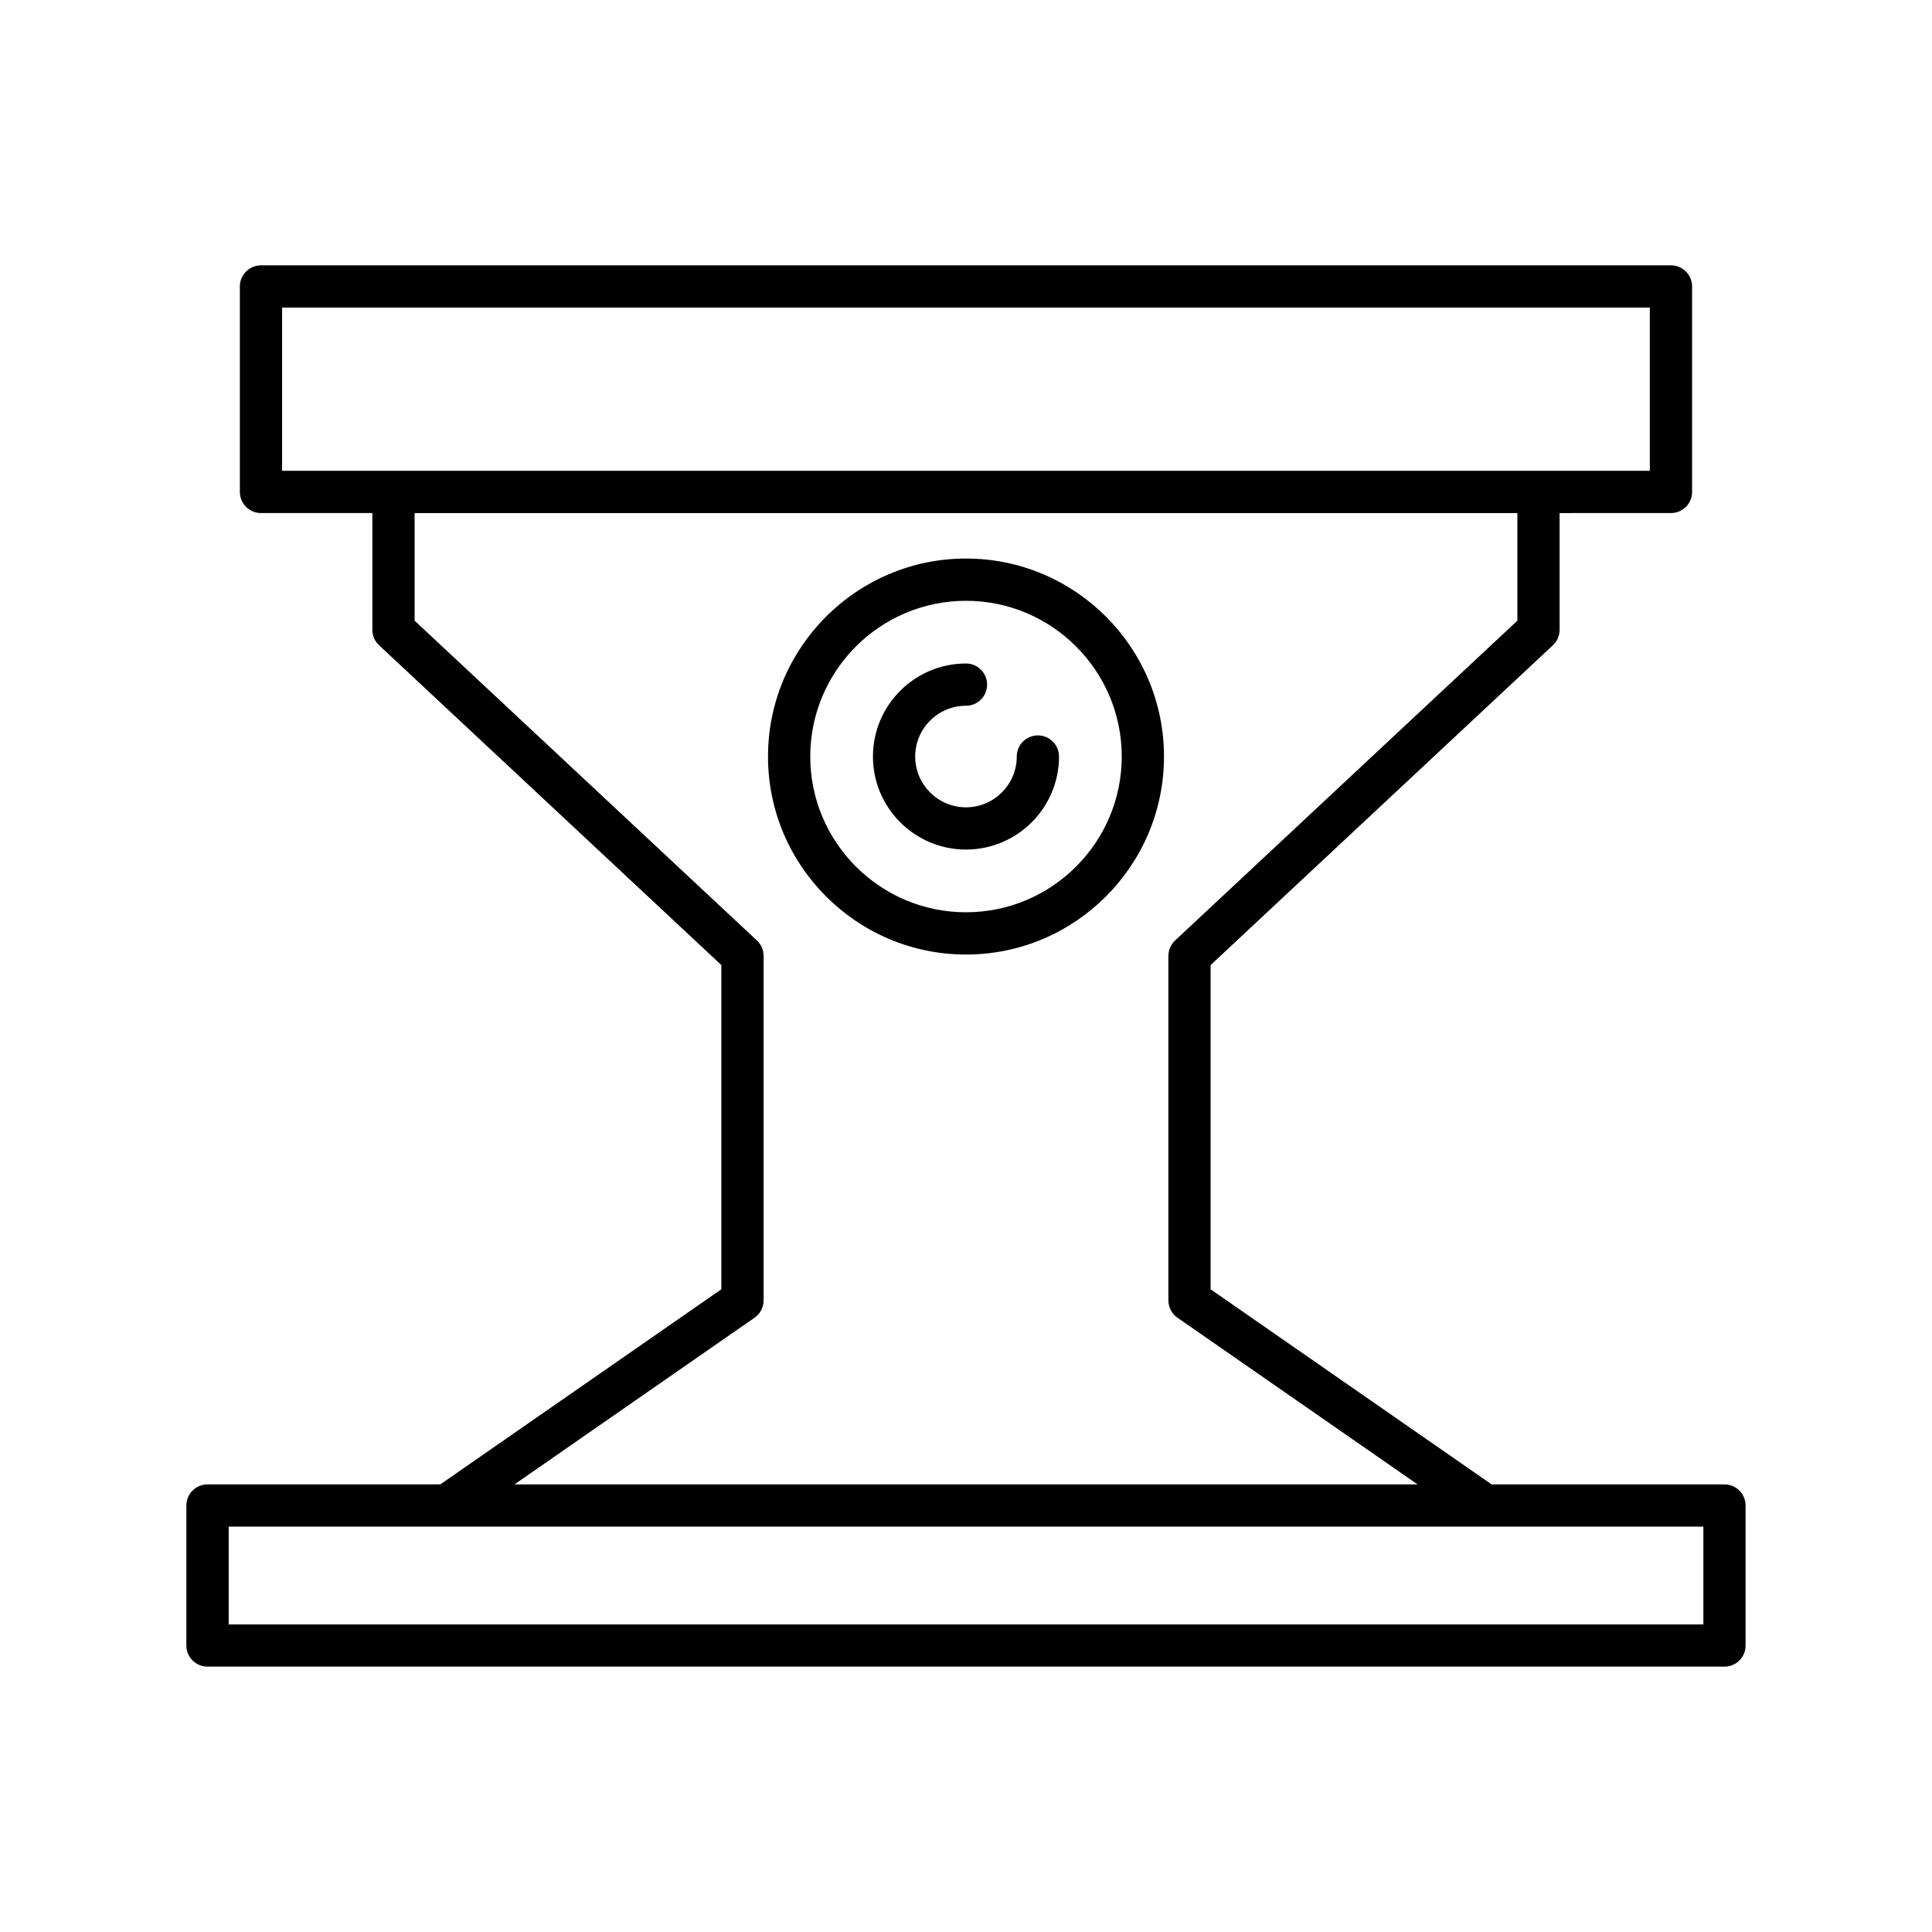 <?xml version="1.0" encoding="UTF-8"?>
<!-- Uploaded to: ICON Repo, www.iconrepo.com, Generator: ICON Repo Mixer Tools -->
<svg fill="#000000" width="800px" height="800px" version="1.1" viewBox="144 144 512 512" xmlns="http://www.w3.org/2000/svg">
 <g>
  <path d="m601 537.38h-61.707l-74.469-51.703v-85.922l90.707-84.754c1.133-1.055 1.777-2.535 1.777-4.09v-30.945l29.516-0.004c3.094 0 5.598-2.504 5.598-5.598v-54.449c0-3.094-2.504-5.598-5.598-5.598h-373.66c-3.094 0-5.598 2.504-5.598 5.598v54.449c0 3.094 2.504 5.598 5.598 5.598h29.516v30.945c0 1.551 0.645 3.035 1.777 4.09l90.707 84.754v85.918l-74.469 51.703-61.707 0.008c-3.094 0-5.598 2.504-5.598 5.598v37.098c0 3.094 2.504 5.598 5.598 5.598h402.01c3.094 0 5.598-2.504 5.598-5.598v-37.098c0.004-3.094-2.5-5.598-5.594-5.598zm-382.24-268.61v-43.254h362.46v43.254zm125.2 224.44c1.508-1.043 2.406-2.762 2.406-4.598l-0.004-91.285c0-1.551-0.645-3.035-1.777-4.09l-90.707-84.754v-28.516h292.24v28.516l-90.707 84.754c-1.133 1.055-1.777 2.535-1.777 4.09v91.281c0 1.836 0.898 3.555 2.406 4.598l63.629 44.176-239.34 0.004zm251.45 81.273h-390.81v-25.902h390.81z"/>
  <path d="m400 292.02c-28.93 0-52.469 23.539-52.469 52.469-0.004 28.93 23.539 52.473 52.469 52.473s52.469-23.539 52.469-52.469c0-28.934-23.539-52.473-52.469-52.473zm0 93.742c-22.758 0-41.273-18.516-41.273-41.273 0-22.758 18.516-41.273 41.273-41.273s41.273 18.516 41.273 41.273c0 22.758-18.516 41.273-41.273 41.273z"/>
  <path d="m419.05 338.89c-3.094 0-5.598 2.504-5.598 5.598 0 7.422-6.035 13.457-13.457 13.457s-13.457-6.035-13.457-13.457c-0.004-7.422 6.031-13.457 13.457-13.457 3.094 0 5.598-2.504 5.598-5.598s-2.504-5.598-5.598-5.598c-13.594 0-24.656 11.059-24.656 24.656 0 13.594 11.059 24.652 24.656 24.652 13.594 0 24.656-11.059 24.656-24.656-0.004-3.094-2.508-5.598-5.602-5.598z"/>
 </g>
</svg>